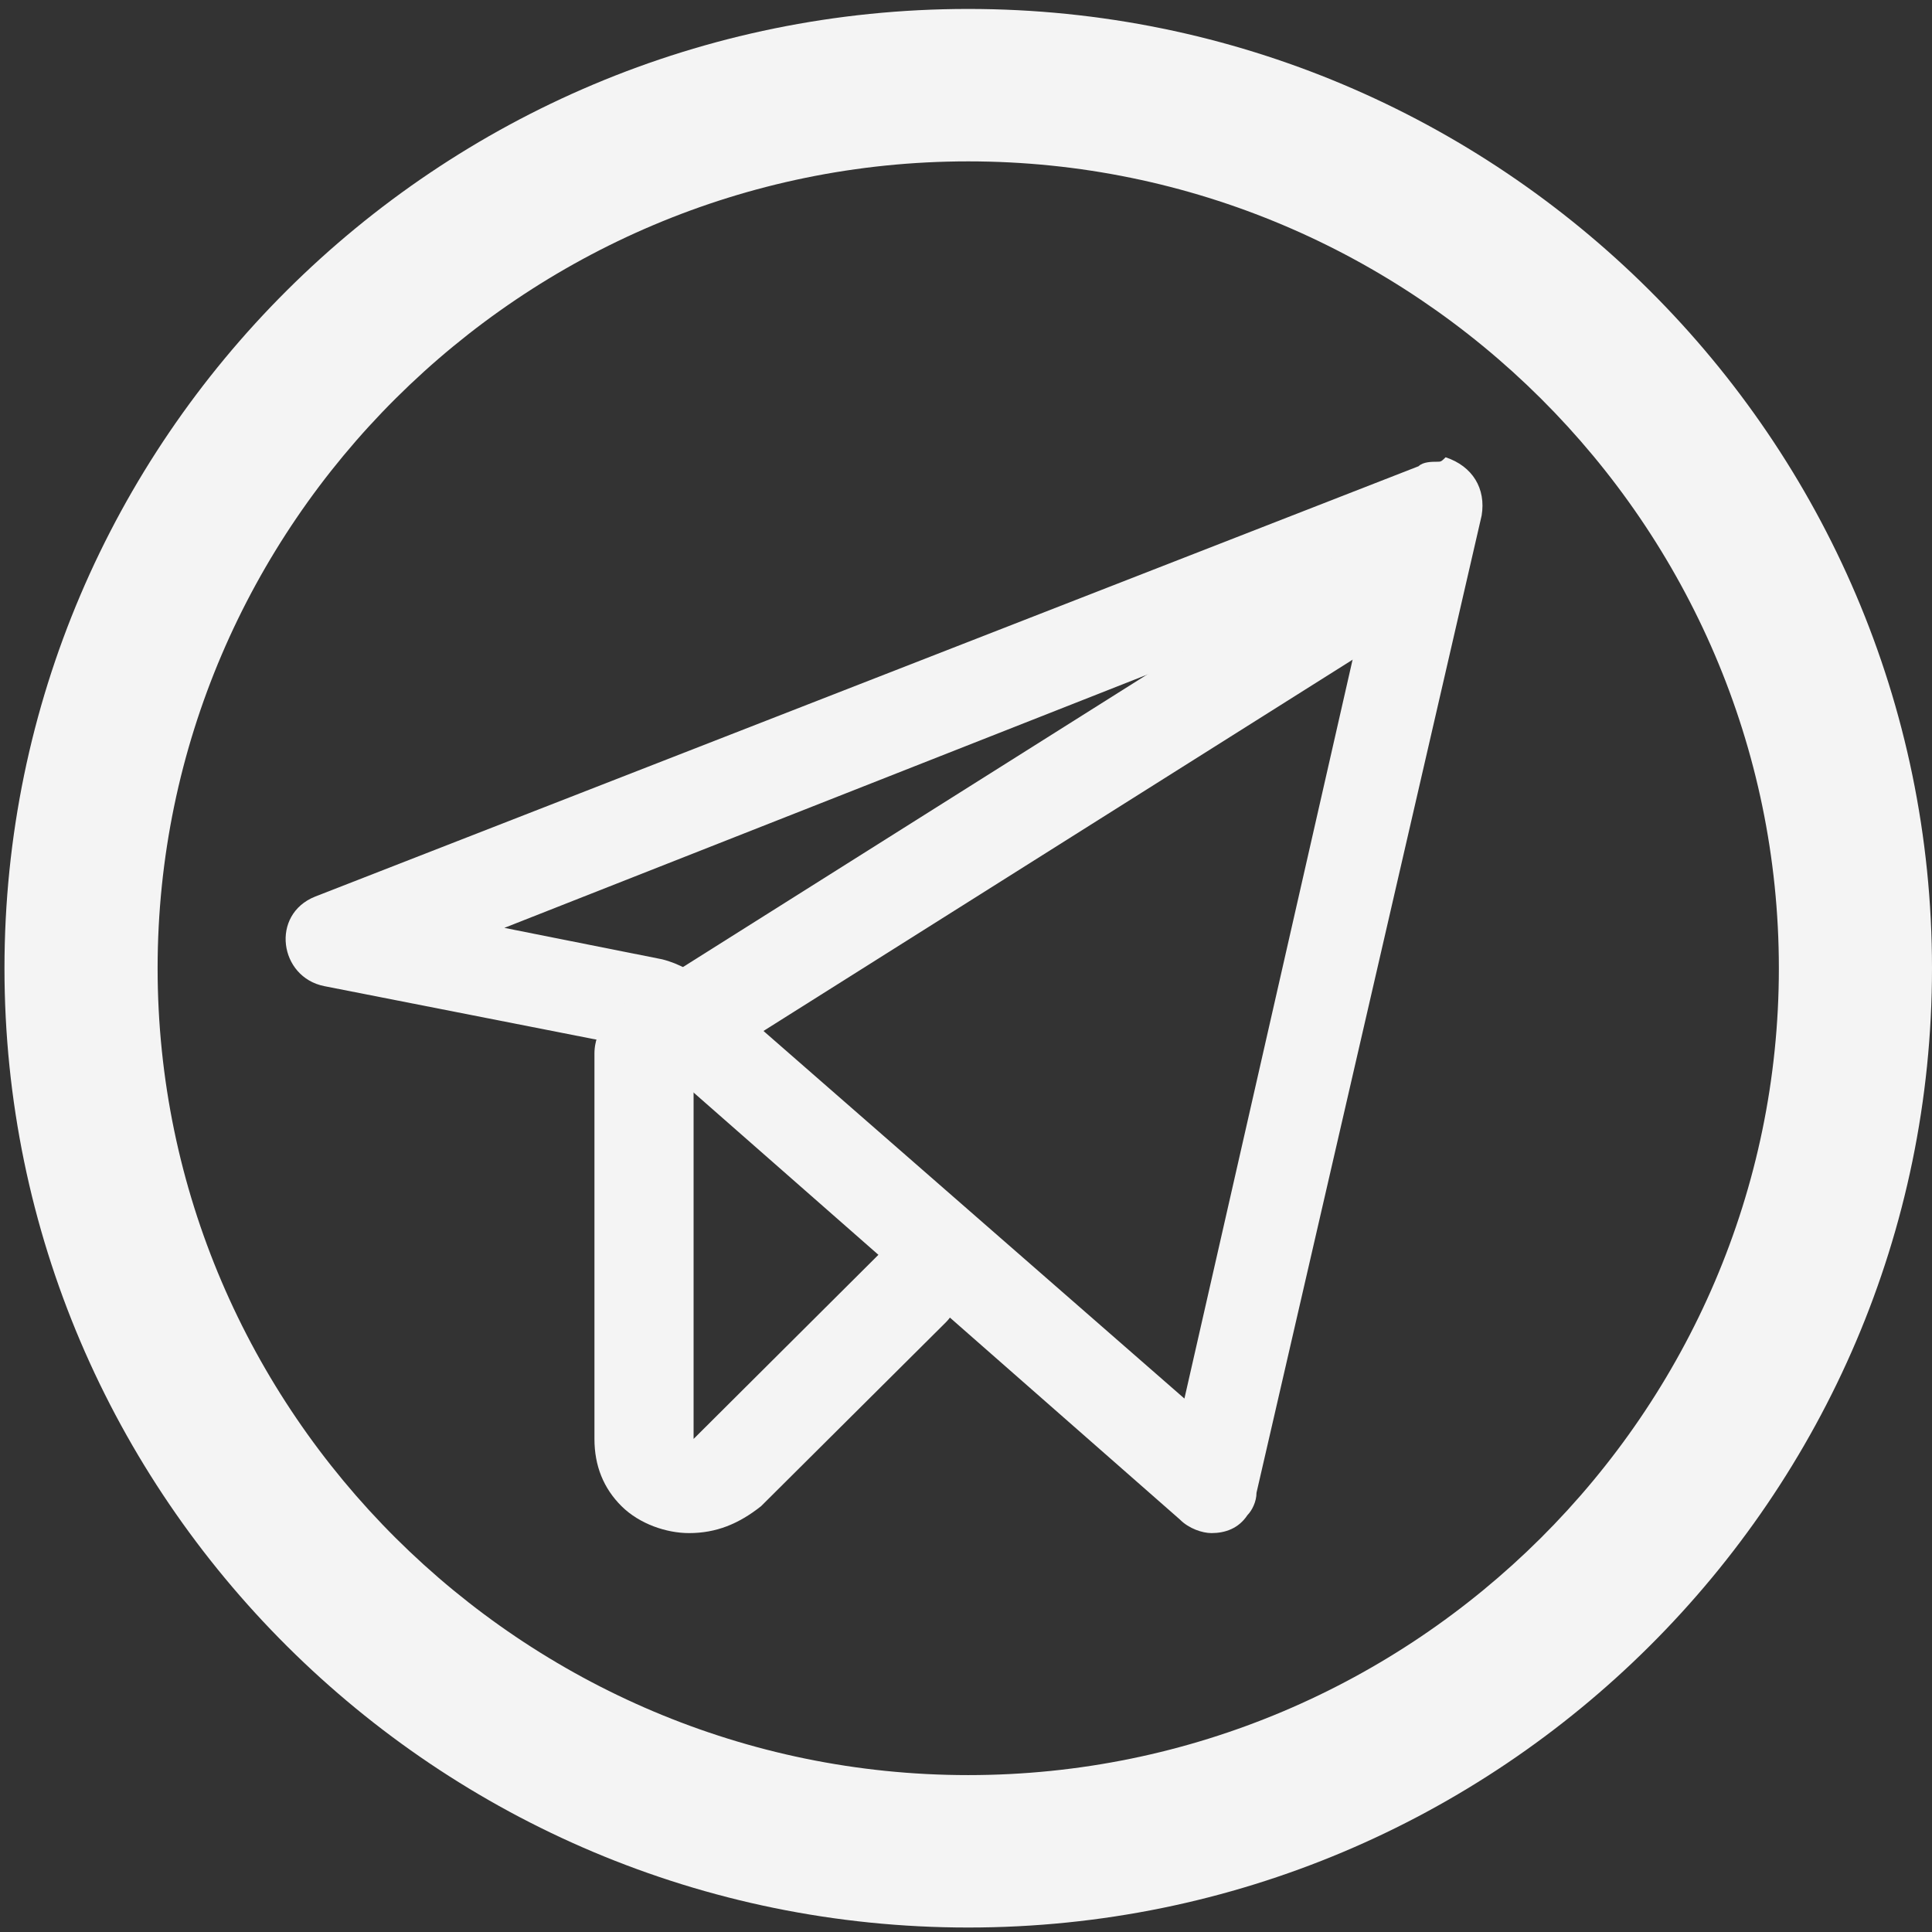 <?xml version="1.0" encoding="UTF-8"?> <svg xmlns="http://www.w3.org/2000/svg" width="19" height="19" viewBox="0 0 19 19" fill="none"><rect x="0" y="0" width="19" height="19" fill="#333333" stroke="none"/> <g clip-path="url(#clip0_2079_371)"> <path d="M13.464 5.775L11.648 13.754L6.953 9.654C6.821 9.566 6.688 9.478 6.511 9.434L4.96 9.125L13.464 5.775ZM14.128 4.541C14.084 4.541 13.995 4.541 13.951 4.585L3.1 8.817C2.657 8.993 2.746 9.61 3.189 9.698L6.333 10.316L11.604 14.944C11.692 15.033 11.825 15.077 11.914 15.077C12.047 15.077 12.18 15.033 12.268 14.9C12.312 14.856 12.357 14.768 12.357 14.68L14.571 5.07C14.615 4.805 14.482 4.585 14.217 4.497C14.172 4.541 14.172 4.541 14.128 4.541Z" fill="#F4F4F4"></path> <path d="M6.333 10.8C6.156 10.8 6.023 10.712 5.935 10.58C5.802 10.36 5.846 10.051 6.068 9.919L13.553 5.202C13.774 5.07 14.084 5.114 14.217 5.334C14.35 5.554 14.305 5.863 14.084 5.995L6.599 10.712C6.511 10.8 6.422 10.8 6.333 10.8Z" fill="#F4F4F4"></path> <path d="M6.776 15.077C6.555 15.077 6.289 14.988 6.112 14.812C5.935 14.636 5.846 14.415 5.846 14.151V10.36C5.846 10.095 6.068 9.875 6.333 9.875C6.599 9.875 6.821 10.095 6.821 10.36V14.151L8.636 12.343C8.814 12.167 9.124 12.167 9.301 12.343C9.478 12.52 9.478 12.828 9.301 13.005L7.485 14.812C7.263 14.988 7.042 15.077 6.776 15.077Z" fill="#F4F4F4"></path> <path d="M9.522 1.587C13.907 1.587 17.494 5.158 17.494 9.522C17.494 13.886 13.907 17.457 9.522 17.457C5.138 17.457 1.55 13.886 1.55 9.522C1.55 5.158 5.138 1.587 9.522 1.587ZM9.522 0.088C4.296 0.088 0.044 4.32 0.044 9.522C0.044 14.724 4.296 18.956 9.522 18.956C14.748 18.956 19 14.724 19 9.522C19 4.32 14.748 0.088 9.522 0.088Z" fill="#F4F4F4"></path> </g> <defs> <clipPath id="clip0_2079_371"> <rect width="19" height="19" fill="white"></rect> </clipPath> </defs> </svg> 